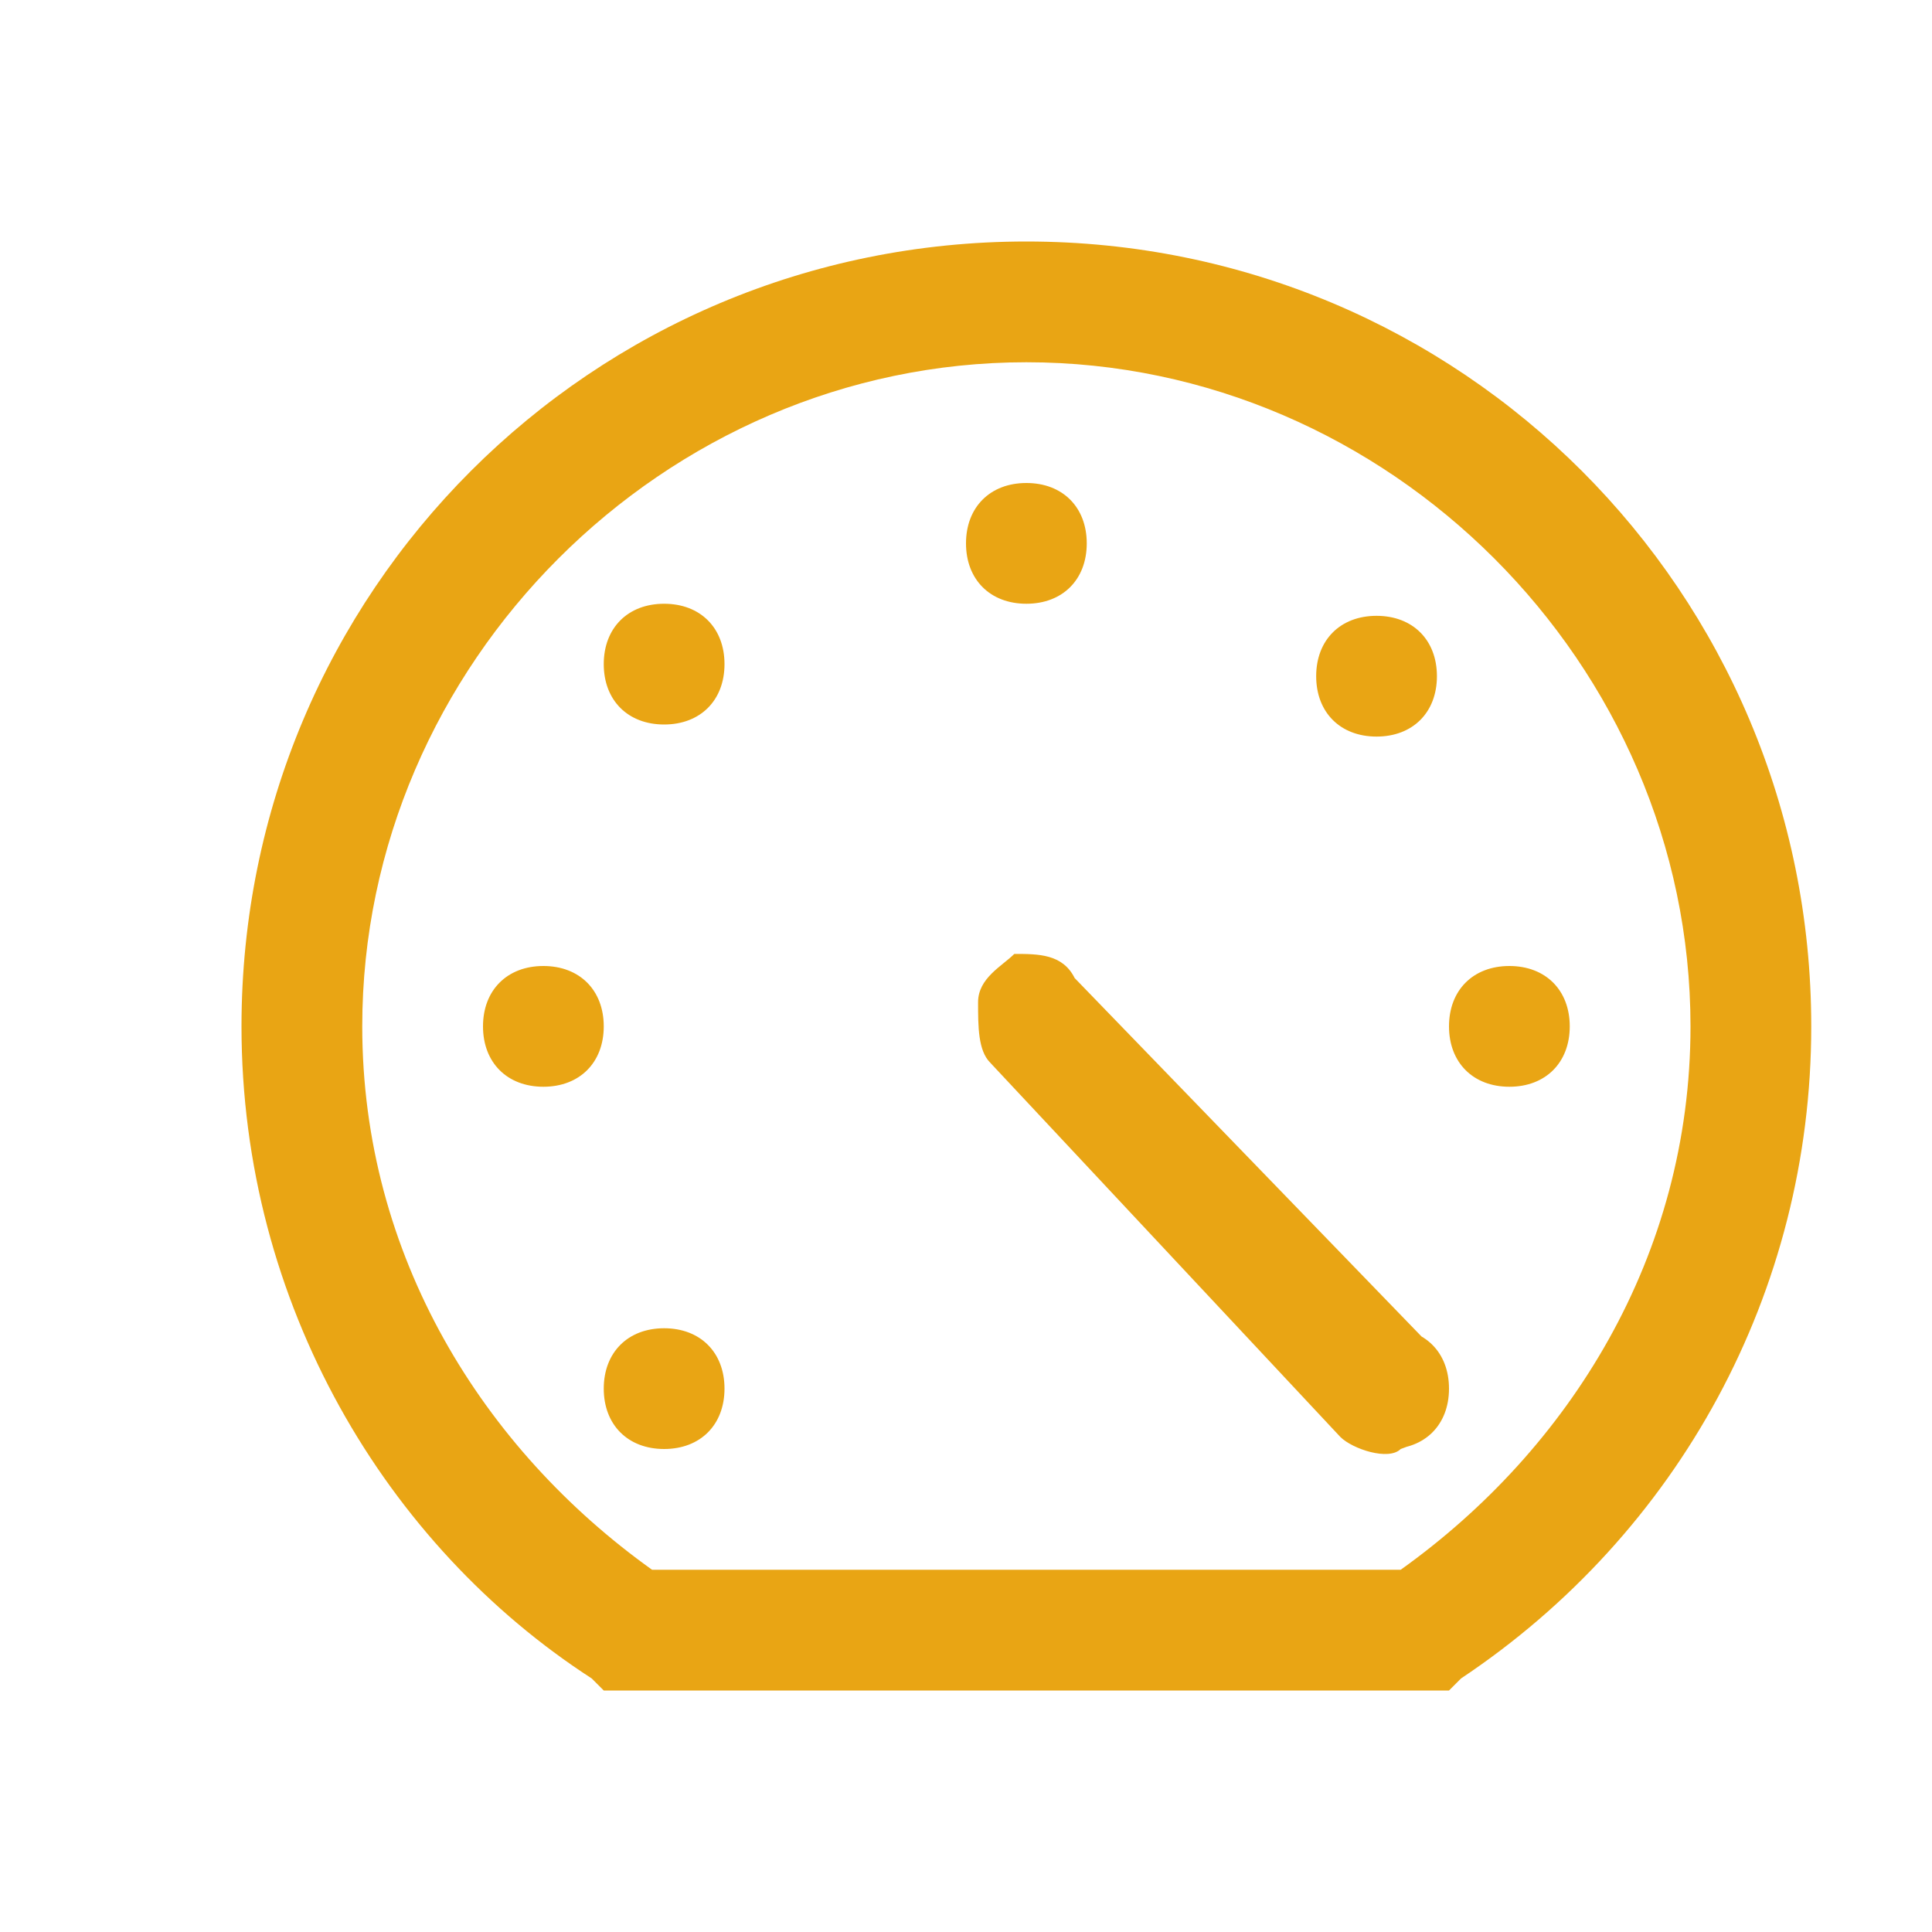 <svg height="100%" preserveAspectRatio="xMidYMid meet" style="display: block;" width="100%" xmlns="http://www.w3.org/2000/svg" viewBox="0 0 16 16"><path d="M8.5,2C4.9,2,2,4.9,2,8.5c0,2.3,1.2,4.3,2.9,5.4L5,14H12l0.1-0.1c1.8-1.2,2.9-3.2,2.9-5.4C15,4.9,12.1,2,8.5,2z M8.5,3c3,0,5.5,2.5,5.5,5.5c0,1.9-1,3.5-2.4,4.5H5.4C4,12,3,10.4,3,8.5C3,5.5,5.5,3,8.5,3z M8.5,4C8.2,4,8,4.2,8,4.5S8.2,5,8.5,5S9,4.8,9,4.5S8.8,4,8.5,4z M12,11.5c0-0.1-0.1-0.3-0.1-0.3L8.9,8.1C8.8,7.9,8.6,7.9,8.4,7.9C8.3,8,8.1,8.1,8.1,8.3c0,0.2,0,0.4,0.1,0.5l2.9,3.1c0.1,0.1,0.4,0.2,0.5,0.1C11.9,11.9,12,11.7,12,11.5z M5.5,5C5.2,5,5,5.2,5,5.5S5.2,6,5.5,6S6,5.8,6,5.5S5.8,5,5.5,5z M4.5,8C4.2,8,4,8.2,4,8.5S4.2,9,4.5,9S5,8.8,5,8.5S4.8,8,4.5,8z M12.5,8C12.2,8,12,8.2,12,8.5S12.2,9,12.5,9S13,8.8,13,8.5S12.8,8,12.5,8z M5.5,11C5.2,11,5,11.2,5,11.5S5.2,12,5.5,12S6,11.8,6,11.5S5.8,11,5.5,11z M11.5,11c-0.3,0-0.5,0.2-0.5,0.5s0.2,0.5,0.5,0.5s0.5-0.2,0.5-0.5S11.8,11,11.5,11z M11.4,5.1c-0.3,0-0.5,0.2-0.5,0.5s0.2,0.5,0.5,0.5s0.5-0.2,0.5-0.5S11.7,5.1,11.4,5.1z" fill="#e9a514"></path></svg>